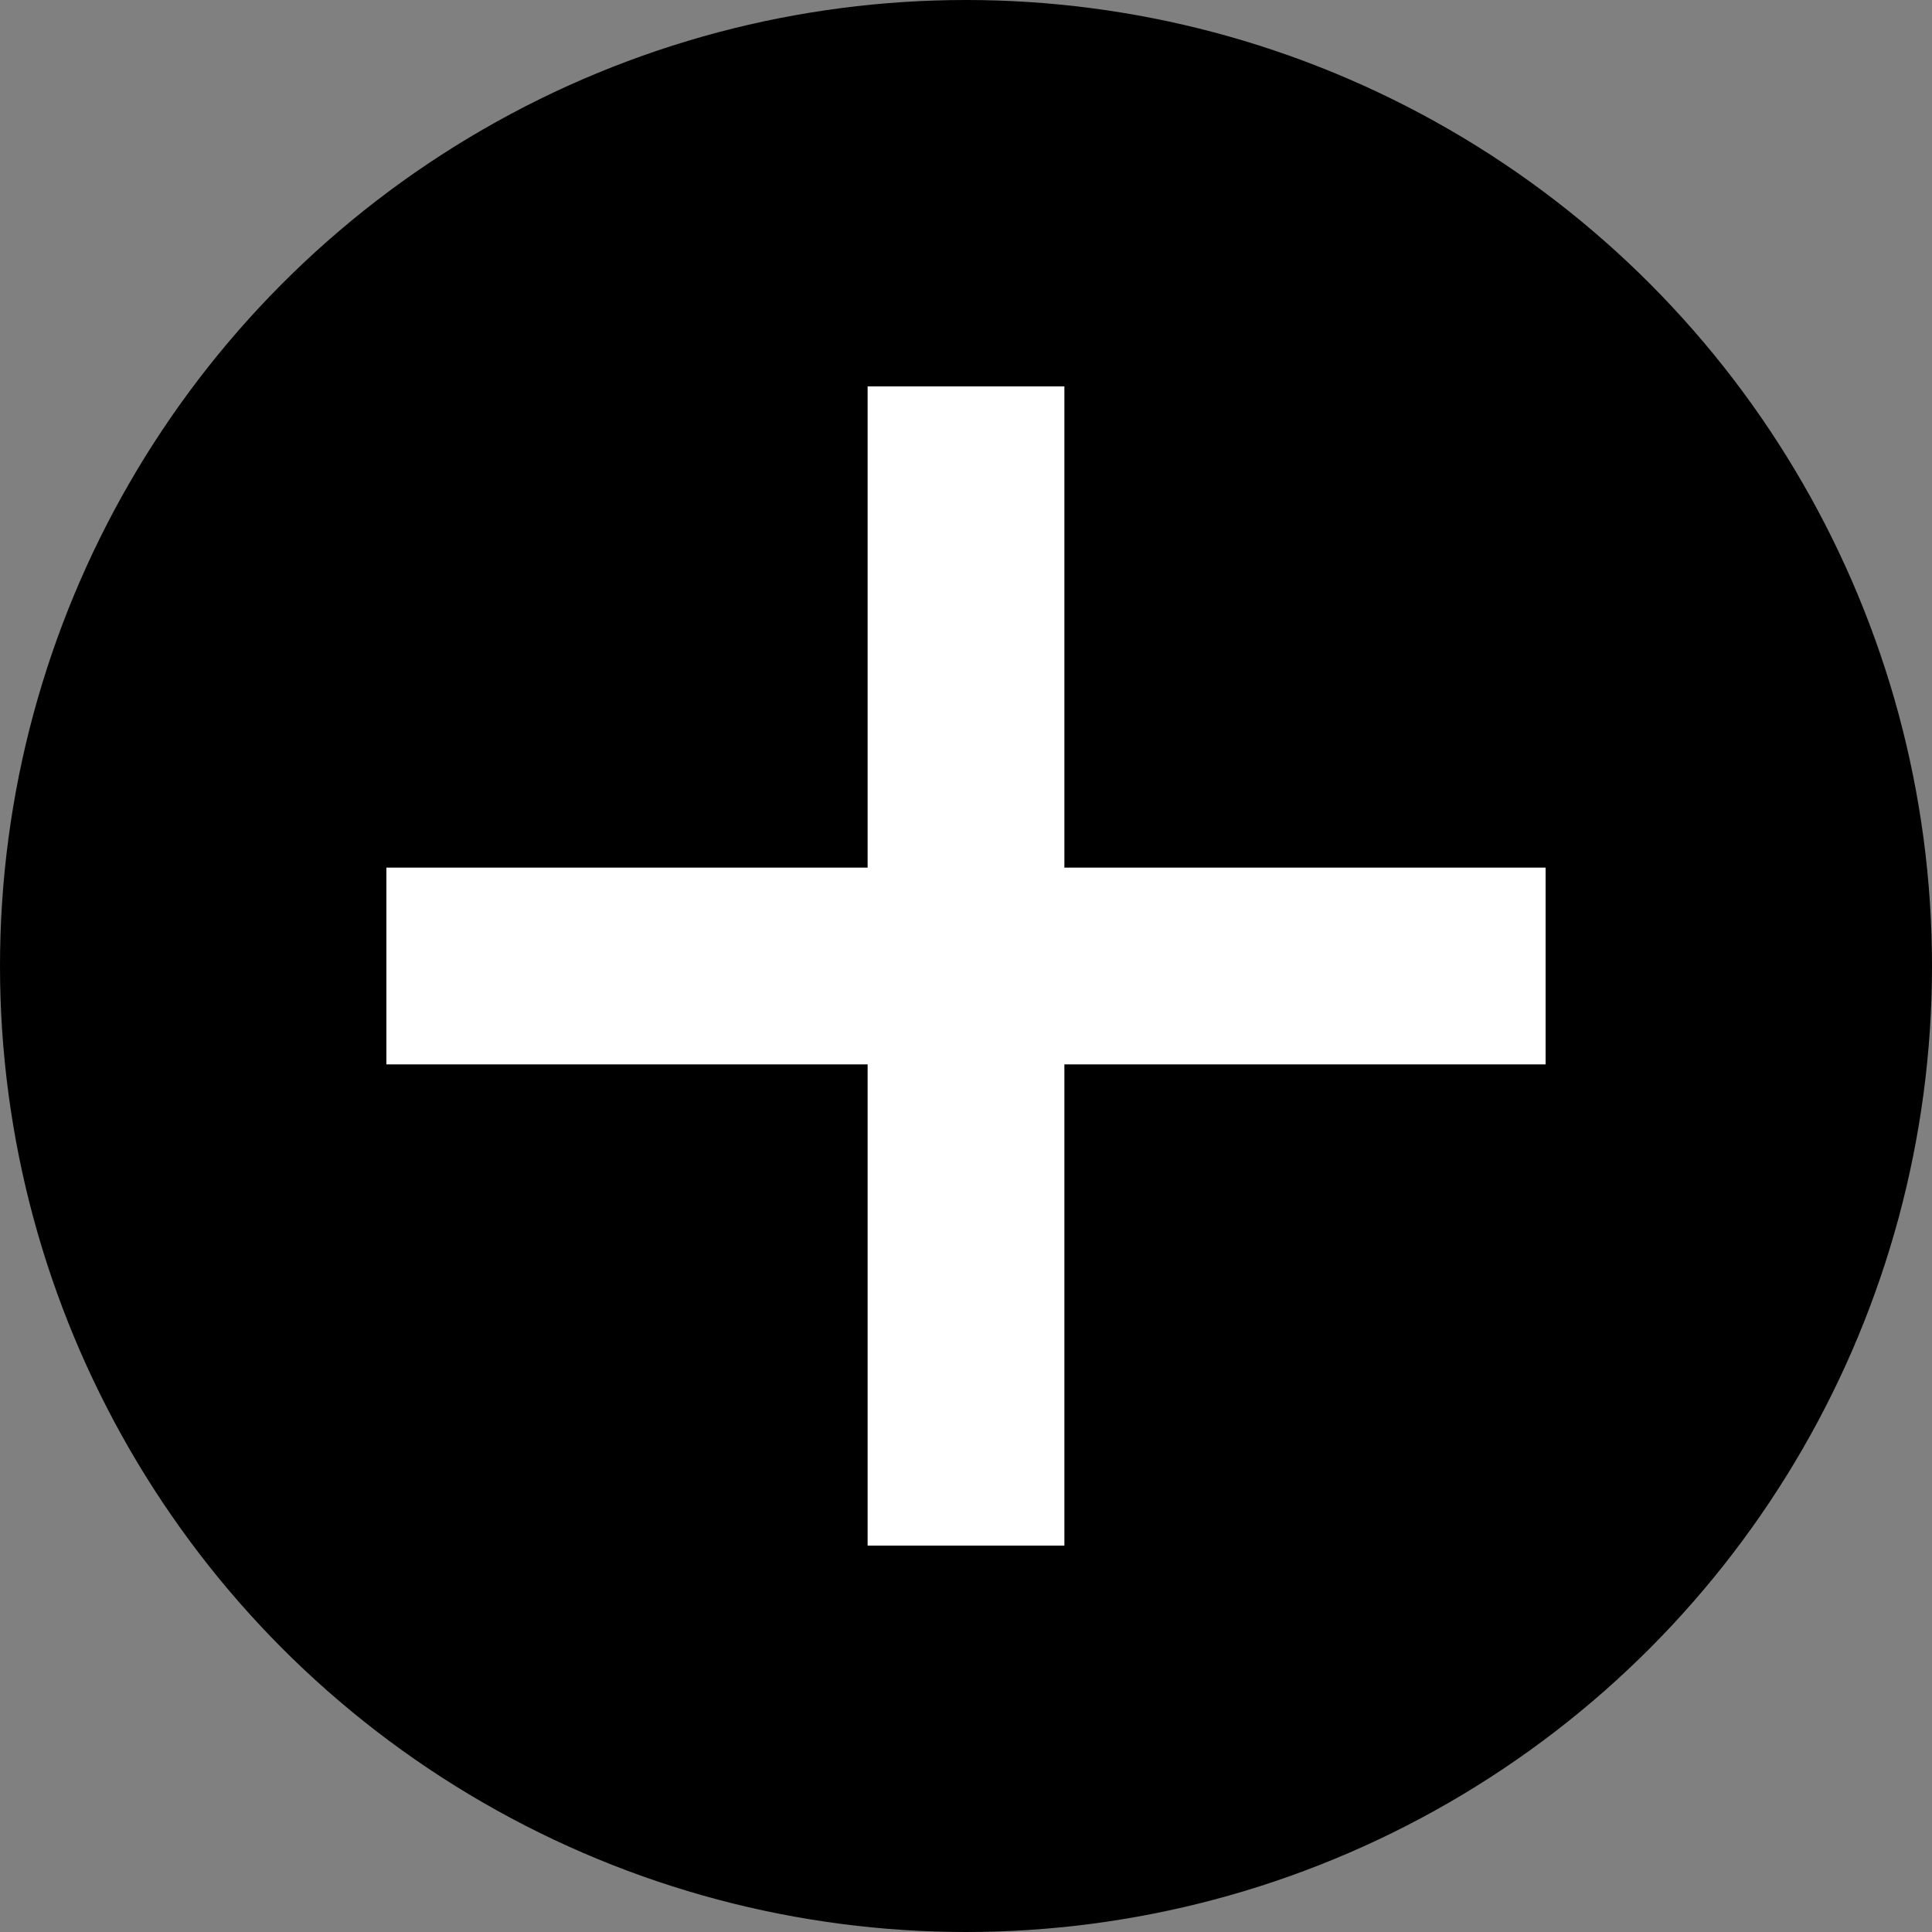 <svg width="25" height="25" viewBox="0 0 25 25" fill="none" xmlns="http://www.w3.org/2000/svg">
<rect x="0" y="0" width="25" height="25" fill="#808080" stroke="none"/>
<circle cx="12.5" cy="12.5" r="12.5" fill="black"/>
<path d="M11.227 20V5H13.773V20H11.227ZM5 13.773V11.227H20V13.773H5Z" fill="white"/>
</svg>
